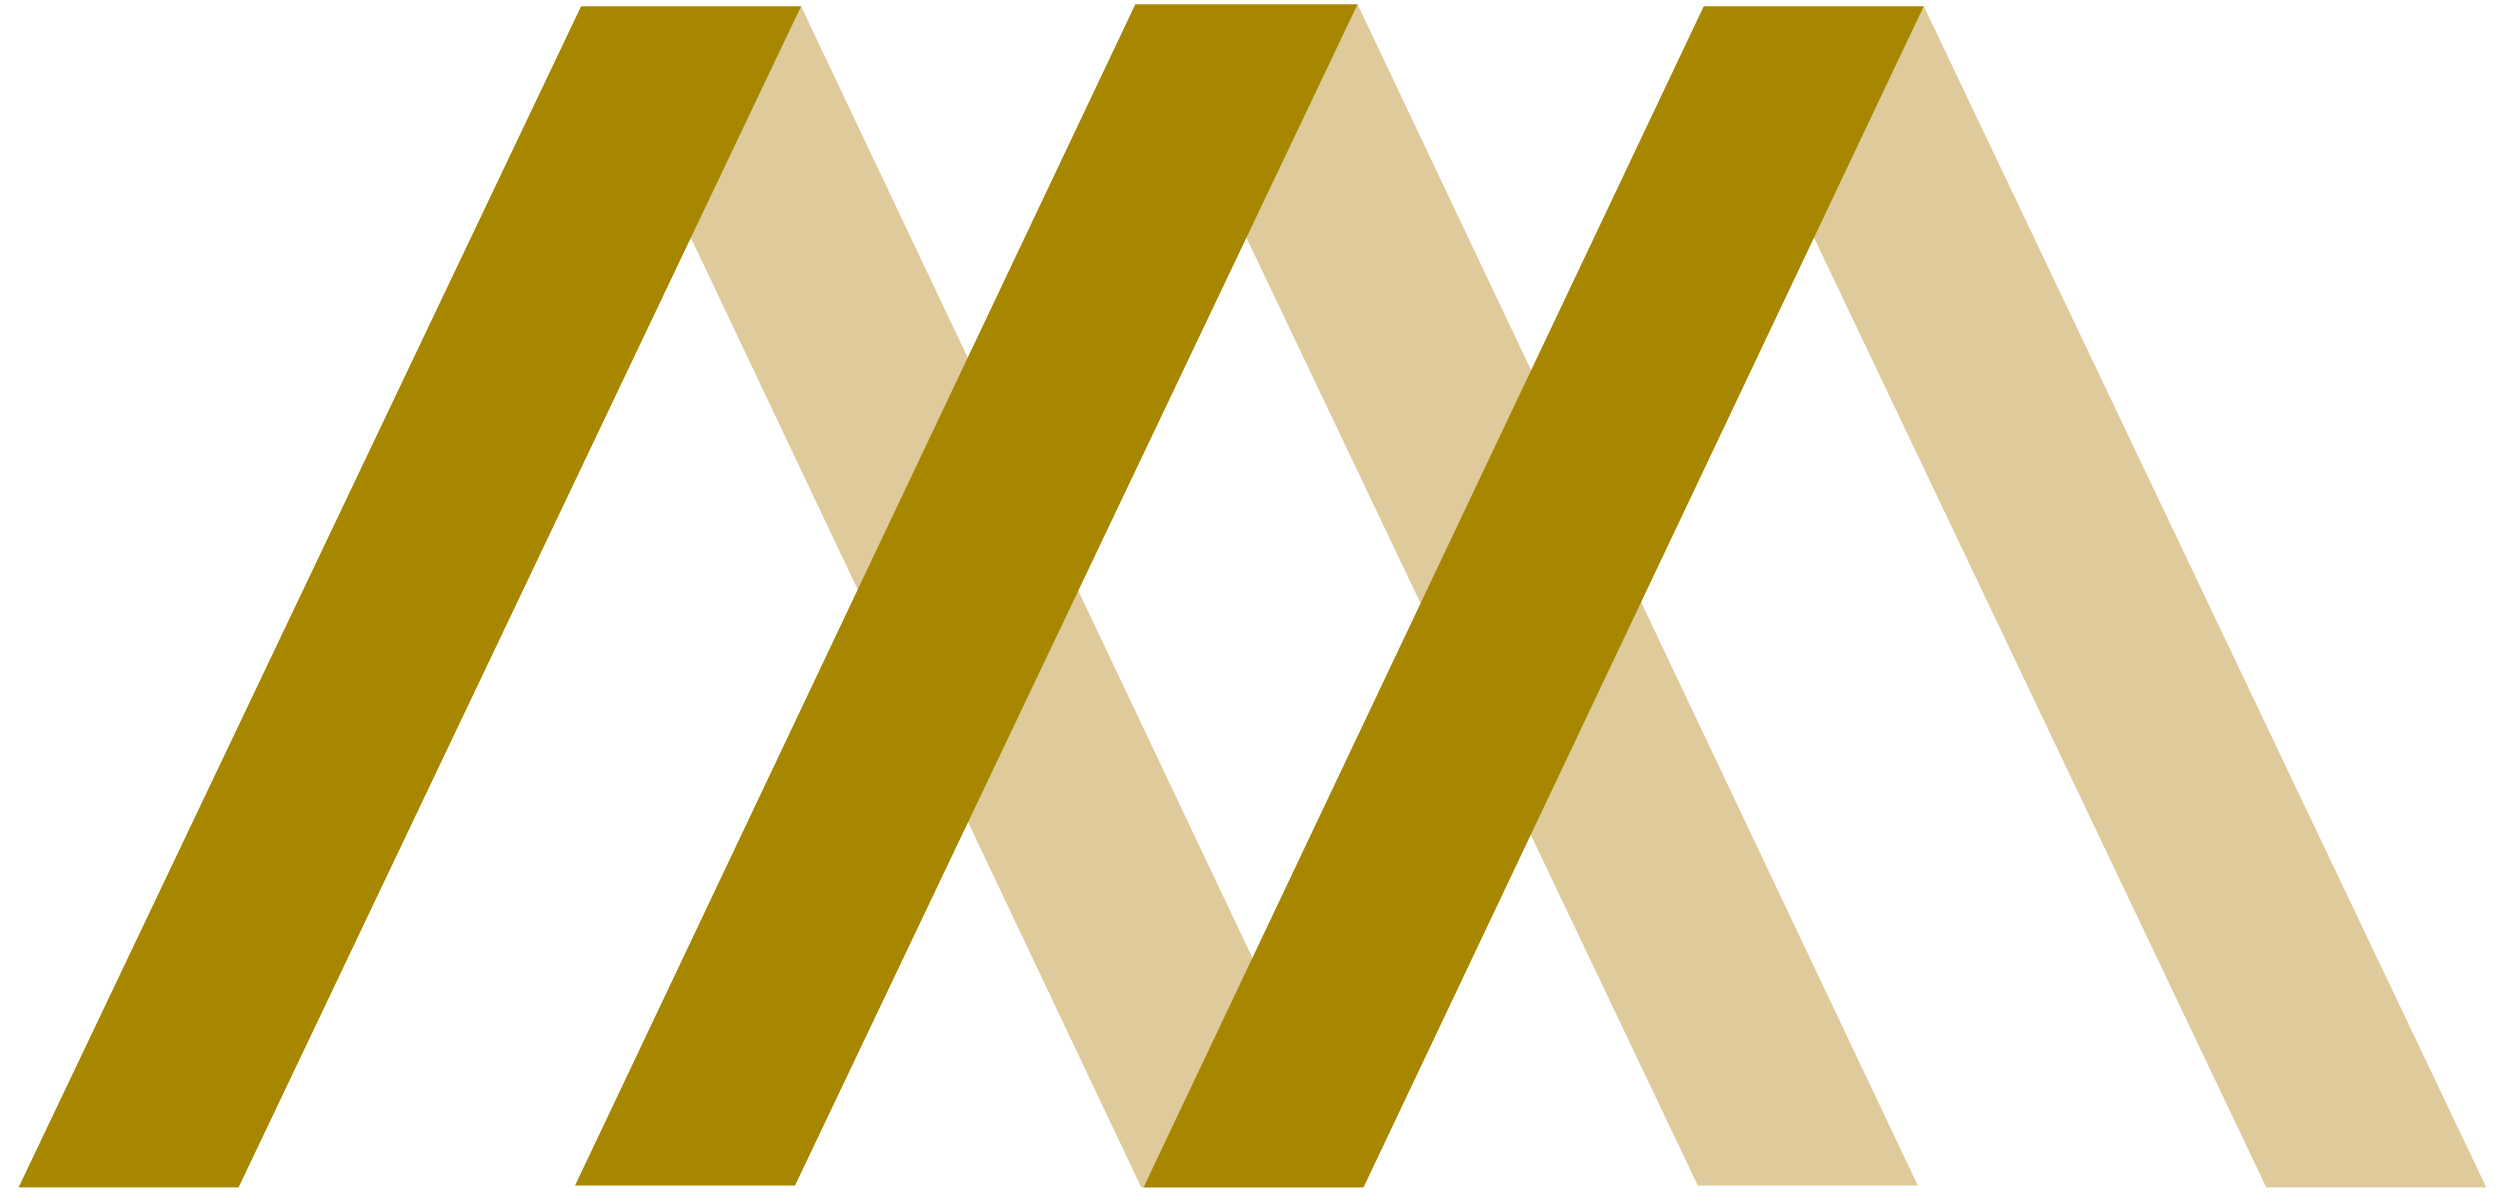 <svg xmlns="http://www.w3.org/2000/svg" width="127" height="61" viewBox="0 0 127 61" fill="none"><path fill-rule="evenodd" clip-rule="evenodd" d="M86.249 60.224L57.675 0.224H68.966L97.425 60.224H86.249Z" fill="#DECA9B"></path><path fill-rule="evenodd" clip-rule="evenodd" d="M57.977 60.32L29.519 0.32H40.695L69.154 60.32H57.977Z" fill="#DECA9B"></path><path fill-rule="evenodd" clip-rule="evenodd" d="M12.12 60.32L40.695 0.32H29.518L0.944 60.32H12.12Z" fill="#A88700"></path><path fill-rule="evenodd" clip-rule="evenodd" d="M115.128 60.32L86.554 0.32H97.73L126.304 60.32H115.128Z" fill="#DECA9B"></path><path fill-rule="evenodd" clip-rule="evenodd" d="M40.388 60.224L68.962 0.224H57.671L29.212 60.224H40.388Z" fill="#A88700"></path><path fill-rule="evenodd" clip-rule="evenodd" d="M69.267 60.32L97.726 0.32H86.55L58.091 60.32H69.267Z" fill="#A88700"></path></svg>